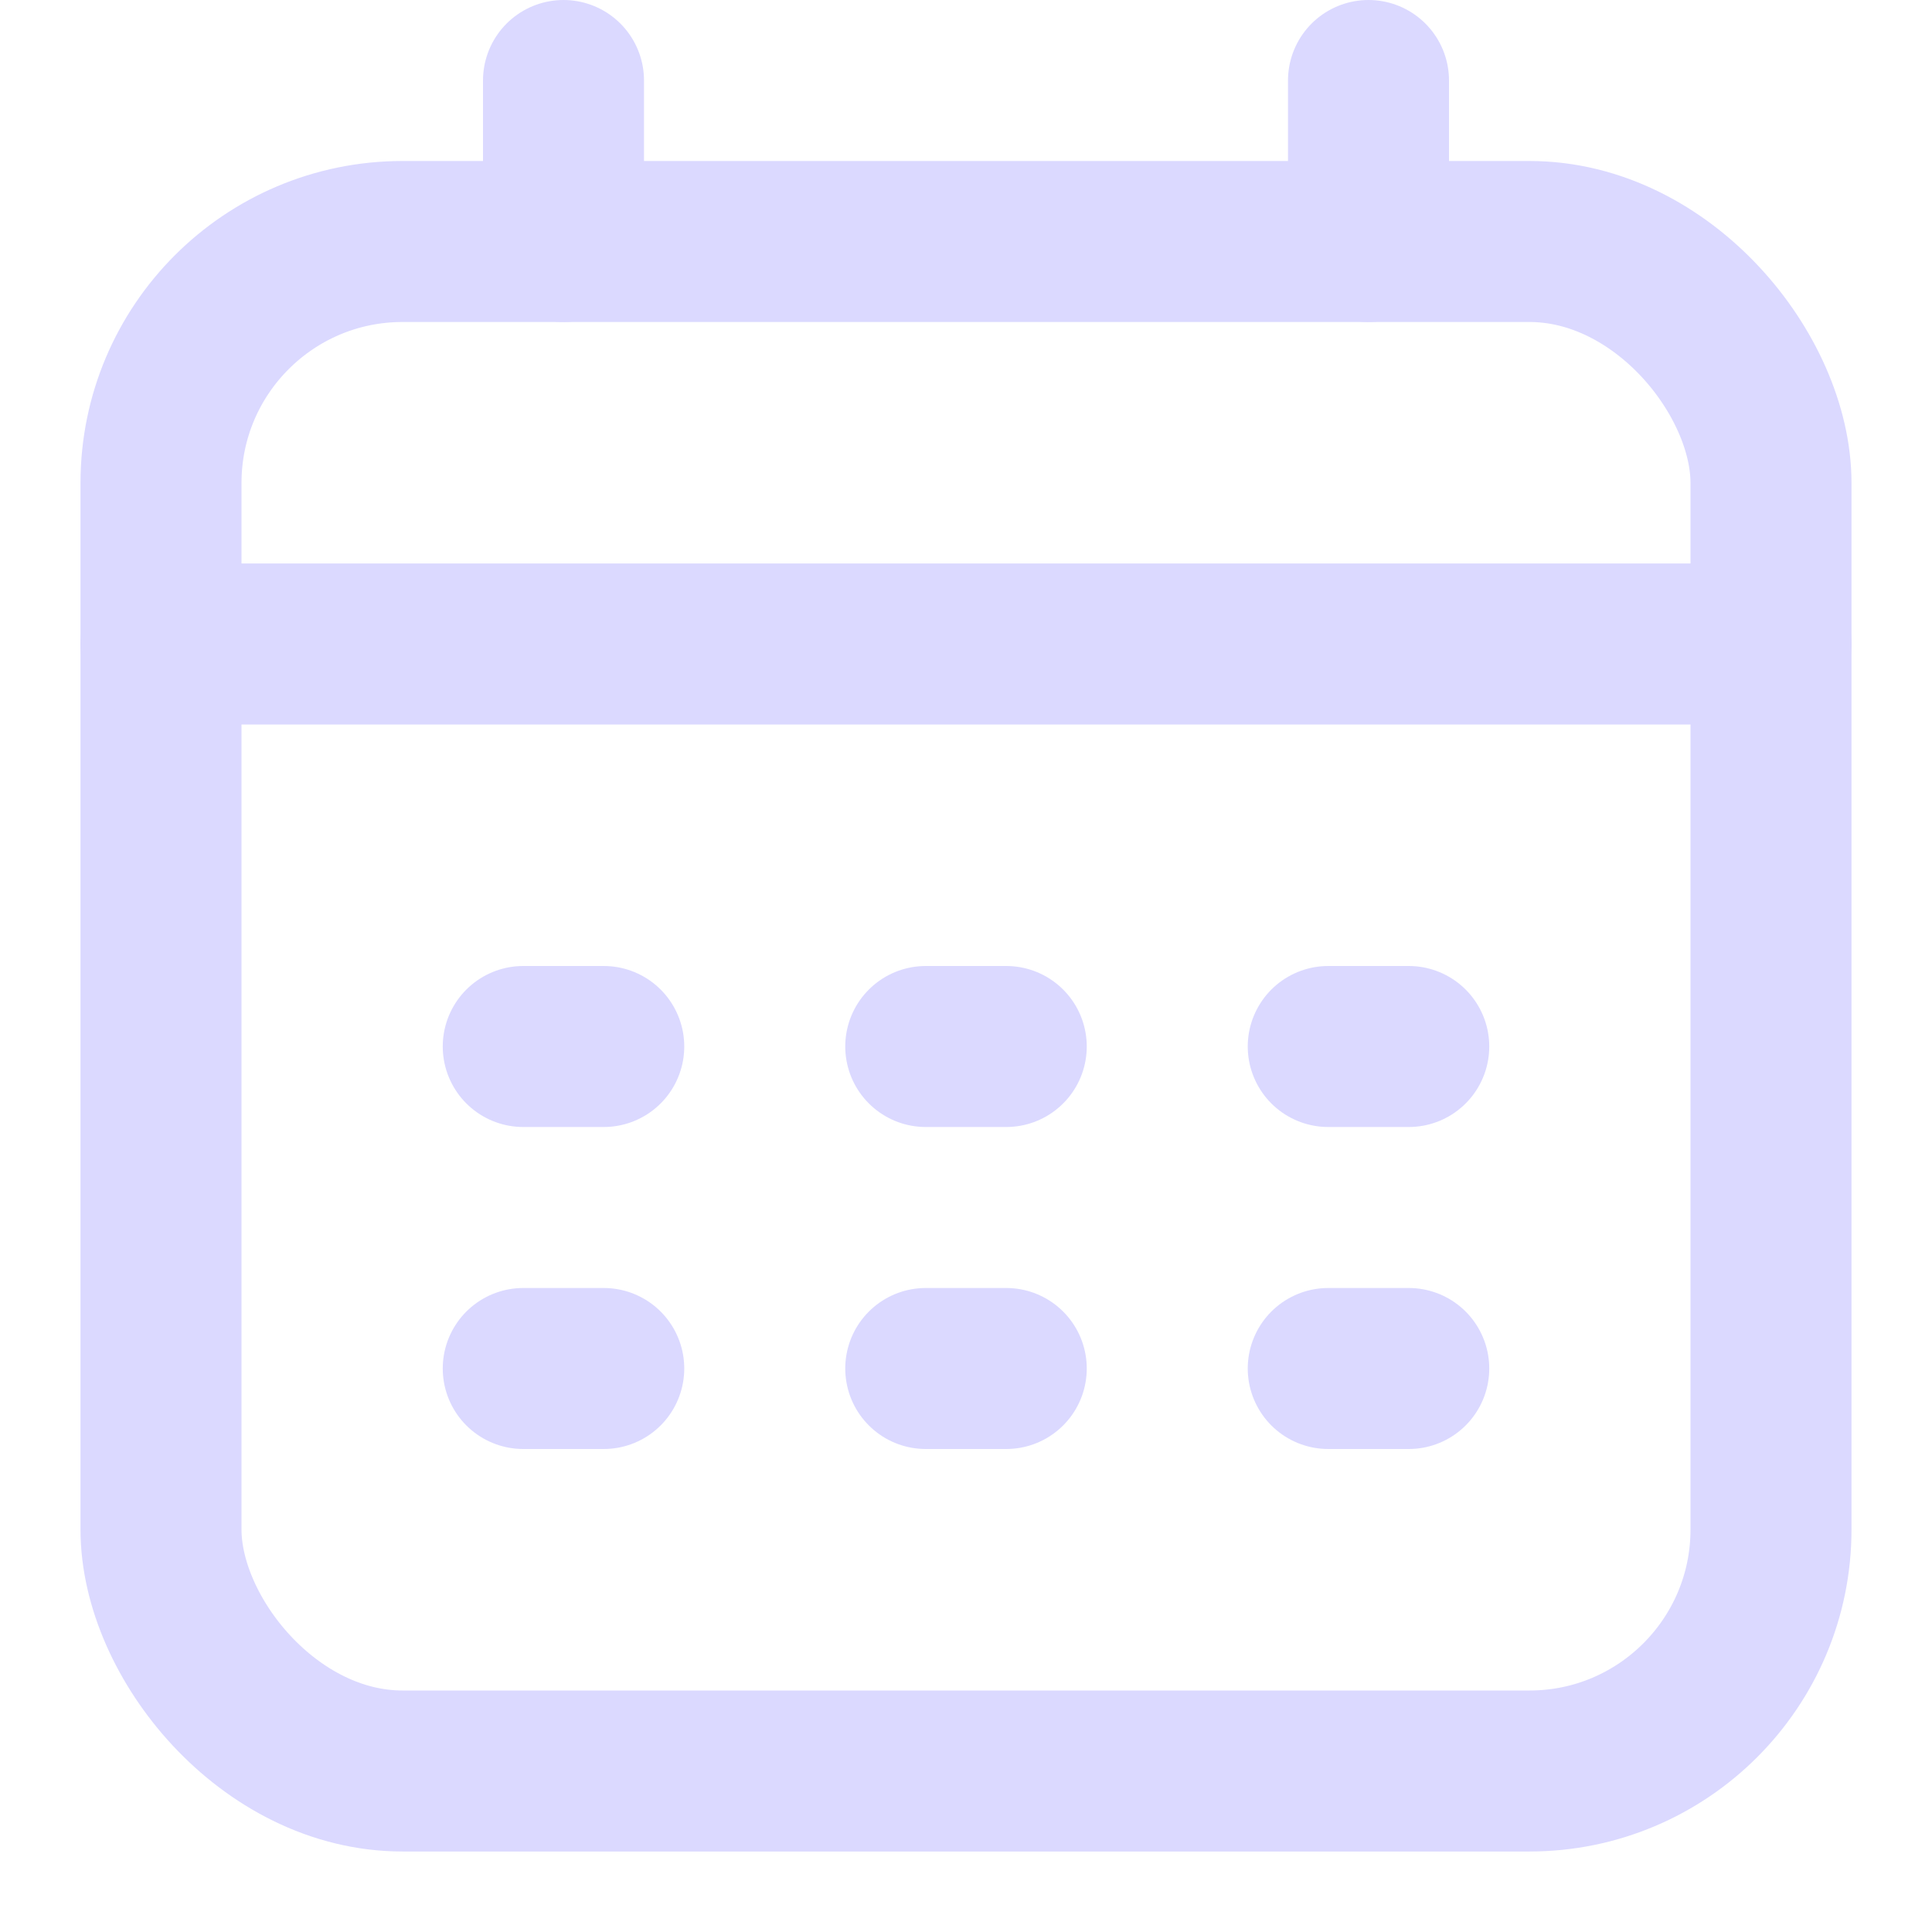 <svg width="24" height="24" viewBox="0 0 24 24" fill="none" xmlns="http://www.w3.org/2000/svg">
<rect x="2" y="3" width="20" height="19" rx="3" stroke="#DBD9FF" stroke-width="2"/>
<path d="M7 1V3" stroke="#DBD9FF" stroke-width="2" stroke-linecap="round" stroke-linejoin="round"/>
<path d="M17 1V3" stroke="#DBD9FF" stroke-width="2" stroke-linecap="round" stroke-linejoin="round"/>
<path d="M2 8H22" stroke="#DBD9FF" stroke-width="2" stroke-linecap="round" stroke-linejoin="round"/>
<path d="M6.5 13H7.5" stroke="#DBD9FF" stroke-width="2" stroke-linecap="round" stroke-linejoin="round"/>
<path d="M11.5 13H12.5" stroke="#DBD9FF" stroke-width="2" stroke-linecap="round" stroke-linejoin="round"/>
<path d="M16.5 13H17.5" stroke="#DBD9FF" stroke-width="2" stroke-linecap="round" stroke-linejoin="round"/>
<path d="M6.5 17H7.5" stroke="#DBD9FF" stroke-width="2" stroke-linecap="round" stroke-linejoin="round"/>
<path d="M11.5 17H12.5" stroke="#DBD9FF" stroke-width="2" stroke-linecap="round" stroke-linejoin="round"/>
<path d="M16.5 17H17.5" stroke="#DBD9FF" stroke-width="2" stroke-linecap="round" stroke-linejoin="round"/>
</svg>
